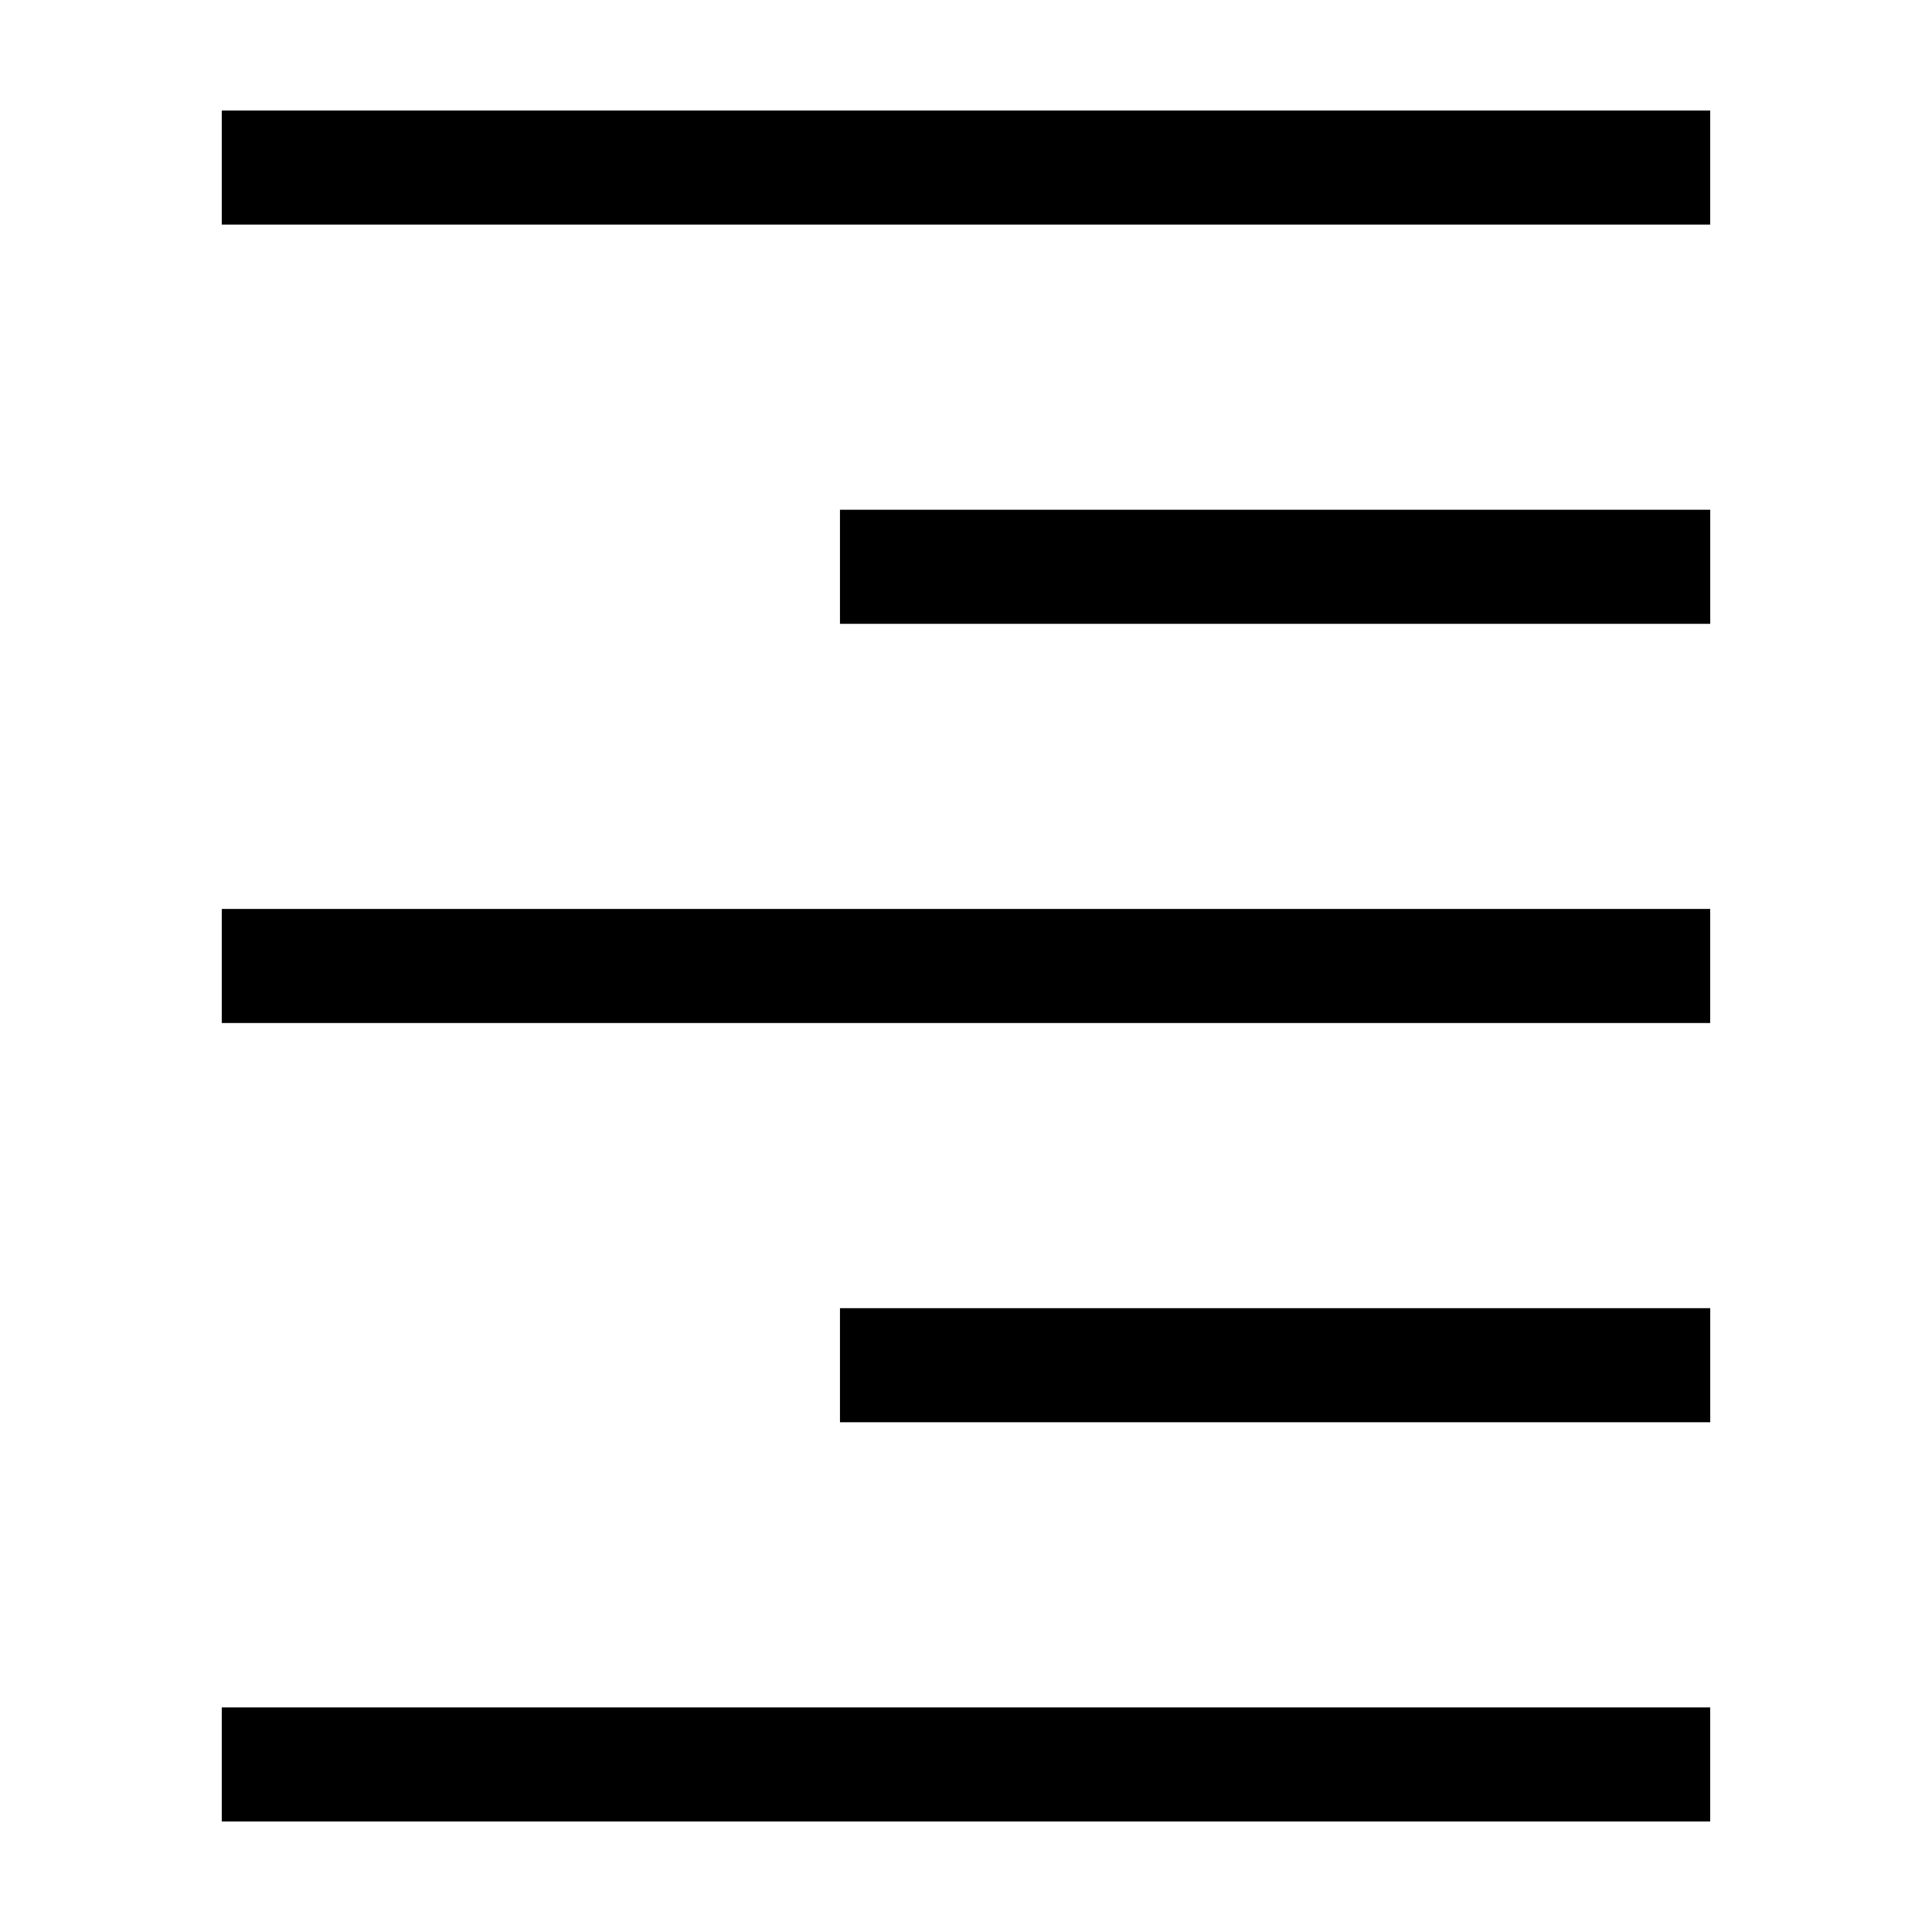 <?xml version="1.0" encoding="UTF-8"?>
<!-- Uploaded to: SVG Repo, www.svgrepo.com, Generator: SVG Repo Mixer Tools -->
<svg fill="#000000" width="800px" height="800px" version="1.1" viewBox="144 144 512 512" xmlns="http://www.w3.org/2000/svg">
 <g>
  <path d="m202.77 173.29h394.45v30.23h-394.45z"/>
  <path d="m202.77 596.48h394.45v30.23h-394.45z"/>
  <path d="m366.6 490.68h230.63v30.23h-230.63z"/>
  <path d="m202.77 384.88h394.45v30.23h-394.45z"/>
  <path d="m366.6 279.09h230.63v30.23h-230.63z"/>
 </g>
</svg>